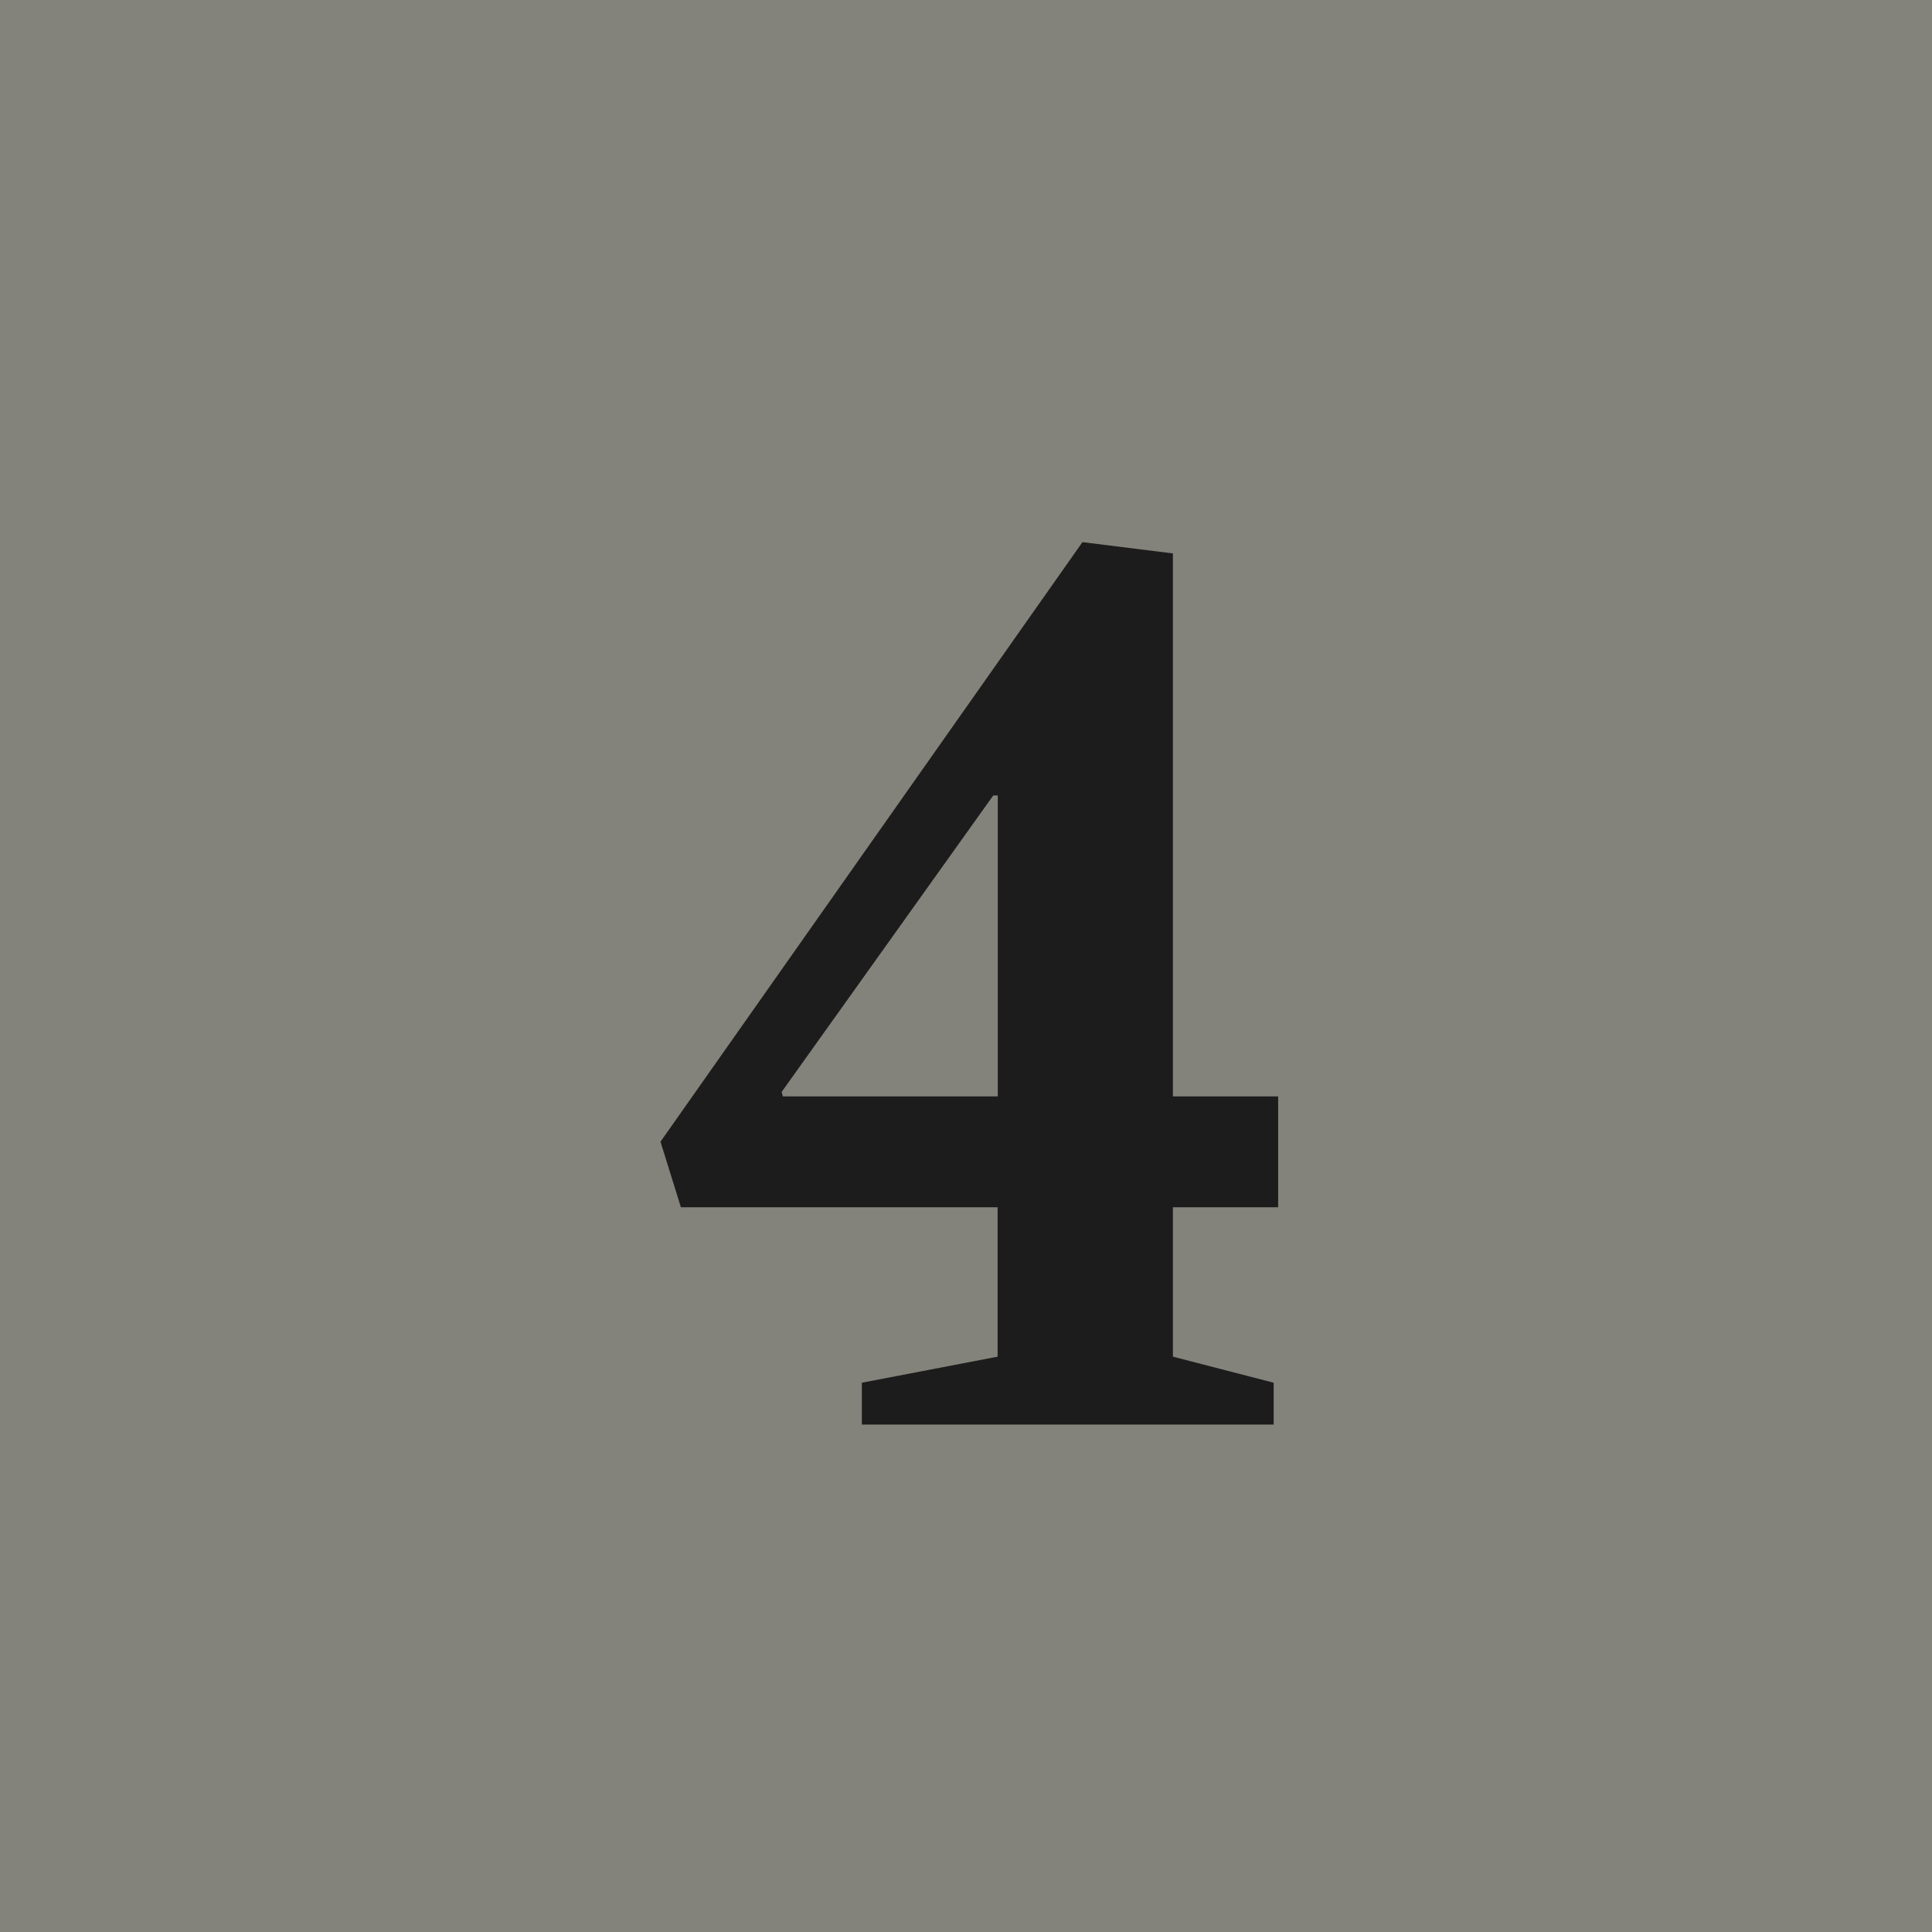 <?xml version="1.0" encoding="UTF-8"?>
<svg id="Graphics" xmlns="http://www.w3.org/2000/svg" viewBox="0 0 116.39 116.39">
  <defs>
    <style>
      .cls-1 {
        fill: #1c1c1c;
      }

      .cls-2 {
        fill: #83837b;
      }
    </style>
  </defs>
  <rect class="cls-2" y="-.5" width="117" height="117"/>
  <path class="cls-1" d="M41.02,72.73l-1.23-3.95,25.42-36.12,5.45.68v32.71h6.34v6.68h-6.34v9l6.07,1.57v2.52h-24.81v-2.52l8.18-1.57v-9h-19.08ZM59.83,47.93l-12.74,17.85.07.27h12.95v-18.13h-.27Z"/>
</svg>